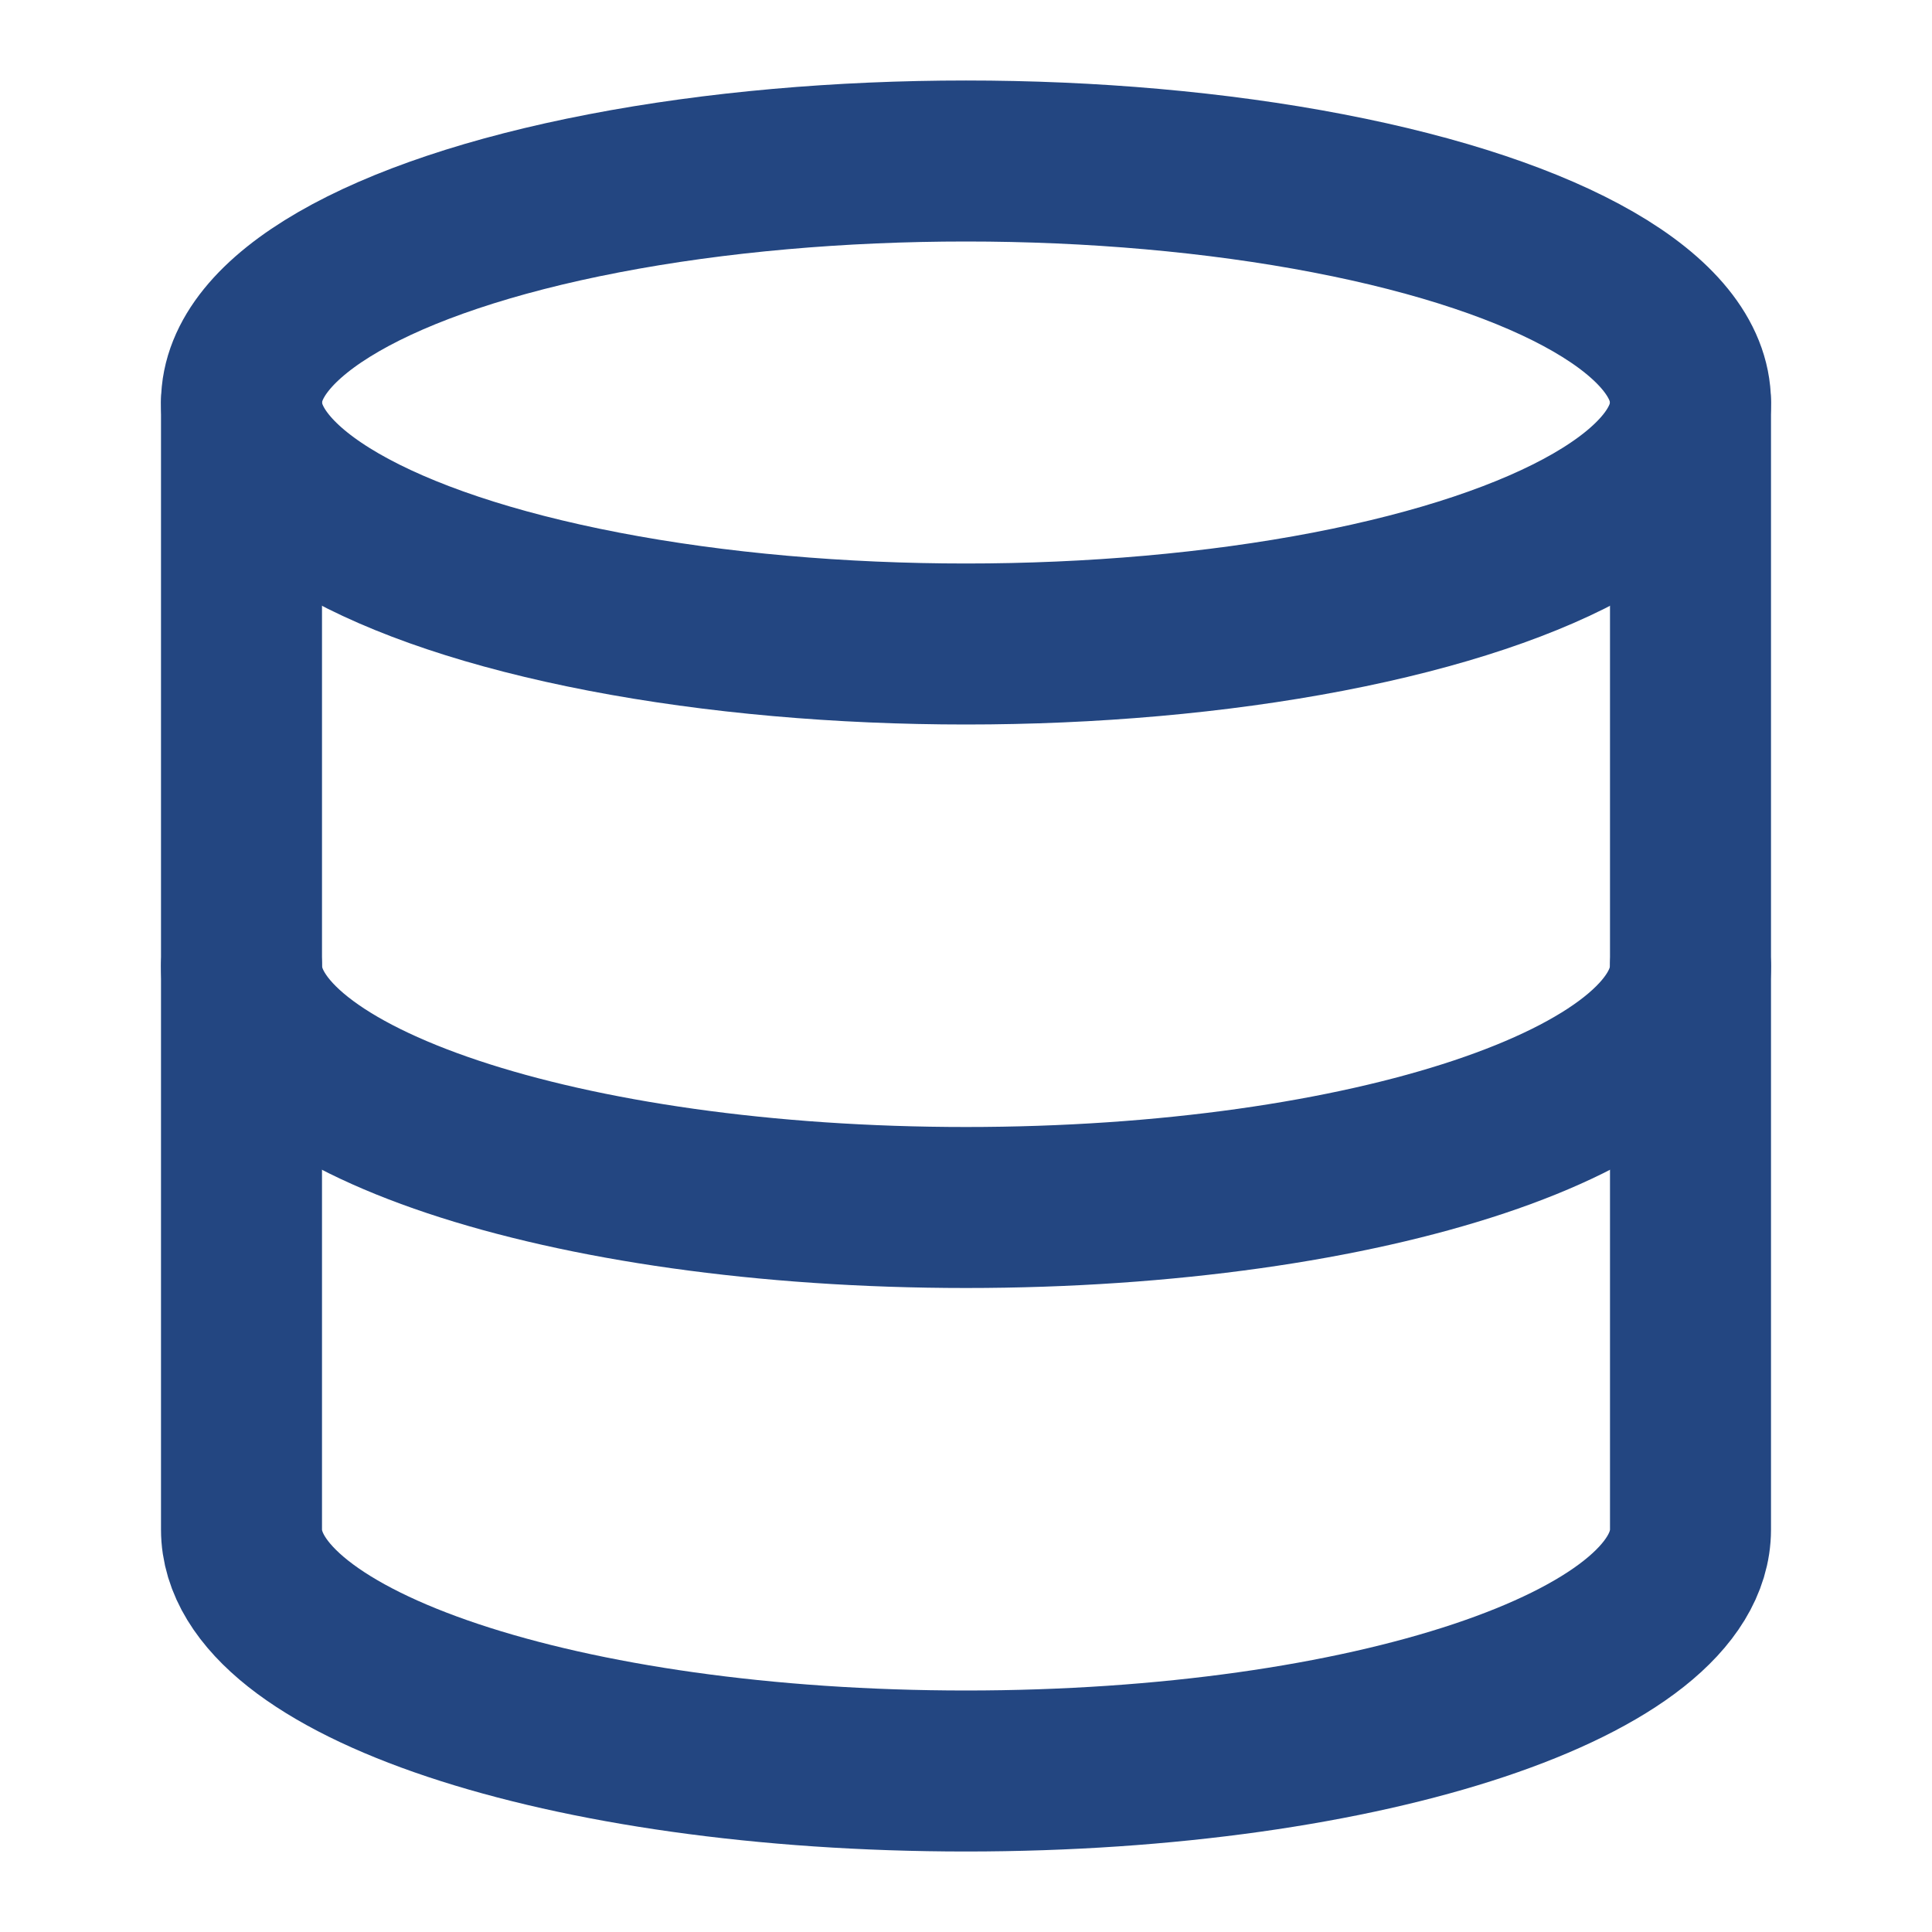 <svg xmlns="http://www.w3.org/2000/svg" viewBox="0 0 24 24" fill="none" stroke="#234681"
    stroke-width="2" stroke-linecap="round" stroke-linejoin="round">
    <ellipse cx="12" cy="5" rx="9" ry="3" />
    <path d="M21 12c0 1.66-4 3-9 3s-9-1.34-9-3" />
    <path d="M3 5v14c0 1.66 4 3 9 3s9-1.34 9-3V5" />
</svg>

